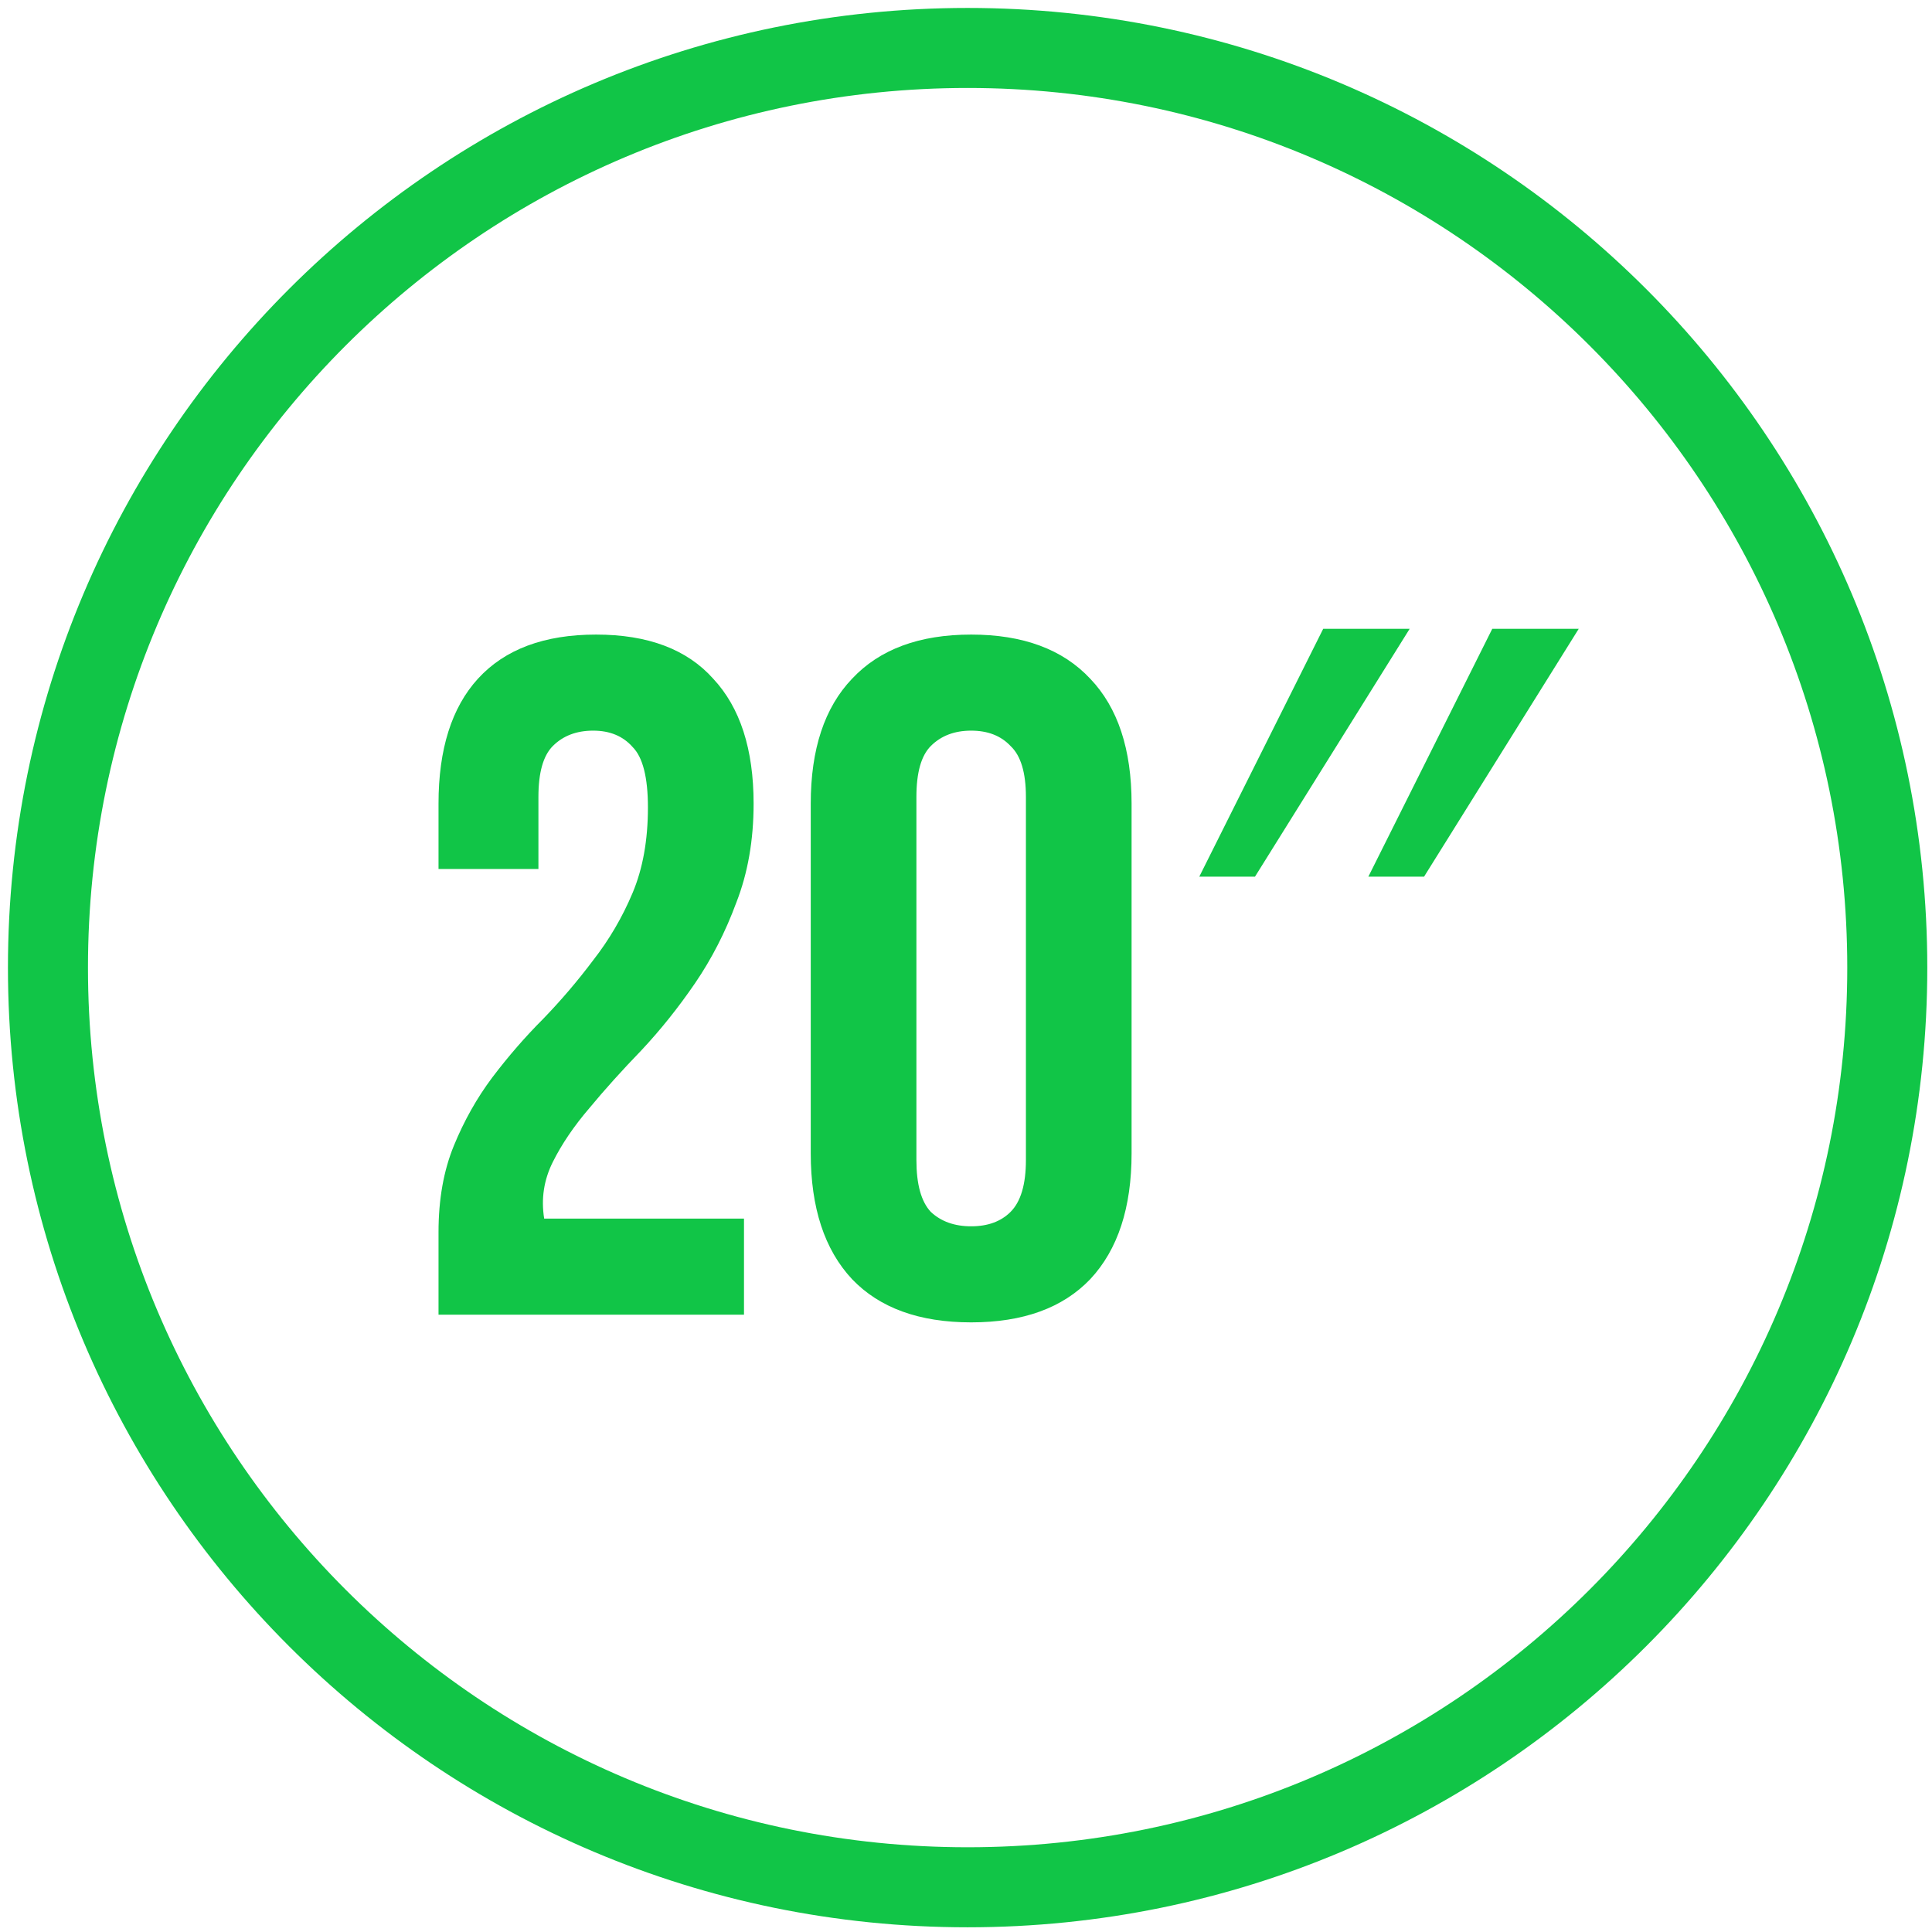<svg width="169" height="169" viewBox="0 0 169 169" fill="none" xmlns="http://www.w3.org/2000/svg">
<path fill-rule="evenodd" clip-rule="evenodd" d="M7.695 84.642C7.695 42.145 42.145 7.695 84.642 7.695C127.138 7.695 161.588 42.145 161.588 84.642C161.588 127.138 127.138 161.588 84.642 161.588C42.145 161.588 7.695 127.138 7.695 84.642ZM84.642 0.695C38.279 0.695 0.695 38.279 0.695 84.642C0.695 131.004 38.279 168.588 84.642 168.588C131.004 168.588 168.588 131.004 168.588 84.642C168.588 38.279 131.004 0.695 84.642 0.695ZM138.098 55.005H130.535L119.696 76.684H124.569L138.098 55.005ZM123.309 55.005H115.746L104.907 76.684H109.78L123.309 55.005ZM80.162 101.472C80.162 103.601 80.582 105.113 81.422 106.01C82.319 106.85 83.495 107.27 84.951 107.27C86.408 107.27 87.556 106.85 88.397 106.01C89.293 105.113 89.741 103.601 89.741 101.472V69.71C89.741 67.581 89.293 66.097 88.397 65.256C87.556 64.36 86.408 63.912 84.951 63.912C83.495 63.912 82.319 64.36 81.422 65.256C80.582 66.097 80.162 67.581 80.162 69.71V101.472ZM70.919 70.298C70.919 65.536 72.123 61.895 74.532 59.374C76.941 56.797 80.414 55.509 84.951 55.509C89.489 55.509 92.962 56.797 95.371 59.374C97.78 61.895 98.984 65.536 98.984 70.298V100.884C98.984 105.646 97.78 109.315 95.371 111.892C92.962 114.413 89.489 115.673 84.951 115.673C80.414 115.673 76.941 114.413 74.532 111.892C72.123 109.315 70.919 105.646 70.919 100.884V70.298ZM55.333 65.34C56.229 66.237 56.677 68.001 56.677 70.634C56.677 73.491 56.229 75.984 55.333 78.112C54.437 80.241 53.288 82.202 51.888 83.995C50.543 85.787 49.087 87.496 47.518 89.12C45.95 90.689 44.465 92.397 43.065 94.246C41.721 96.038 40.6 98.027 39.704 100.212C38.807 102.397 38.359 104.917 38.359 107.774V115.001H65.08V106.598H47.602C47.322 104.861 47.574 103.209 48.359 101.64C49.143 100.072 50.207 98.503 51.552 96.935C52.896 95.31 54.409 93.63 56.089 91.893C57.77 90.1 59.338 88.14 60.795 86.011C62.251 83.882 63.456 81.53 64.408 78.953C65.416 76.376 65.921 73.491 65.921 70.298C65.921 65.536 64.744 61.895 62.391 59.374C60.095 56.797 56.677 55.509 52.14 55.509C47.602 55.509 44.157 56.797 41.804 59.374C39.508 61.895 38.359 65.536 38.359 70.298V76.012H47.098V69.71C47.098 67.581 47.518 66.097 48.359 65.256C49.255 64.36 50.431 63.912 51.888 63.912C53.344 63.912 54.493 64.388 55.333 65.34Z" fill="#11C547"/>
</svg>
